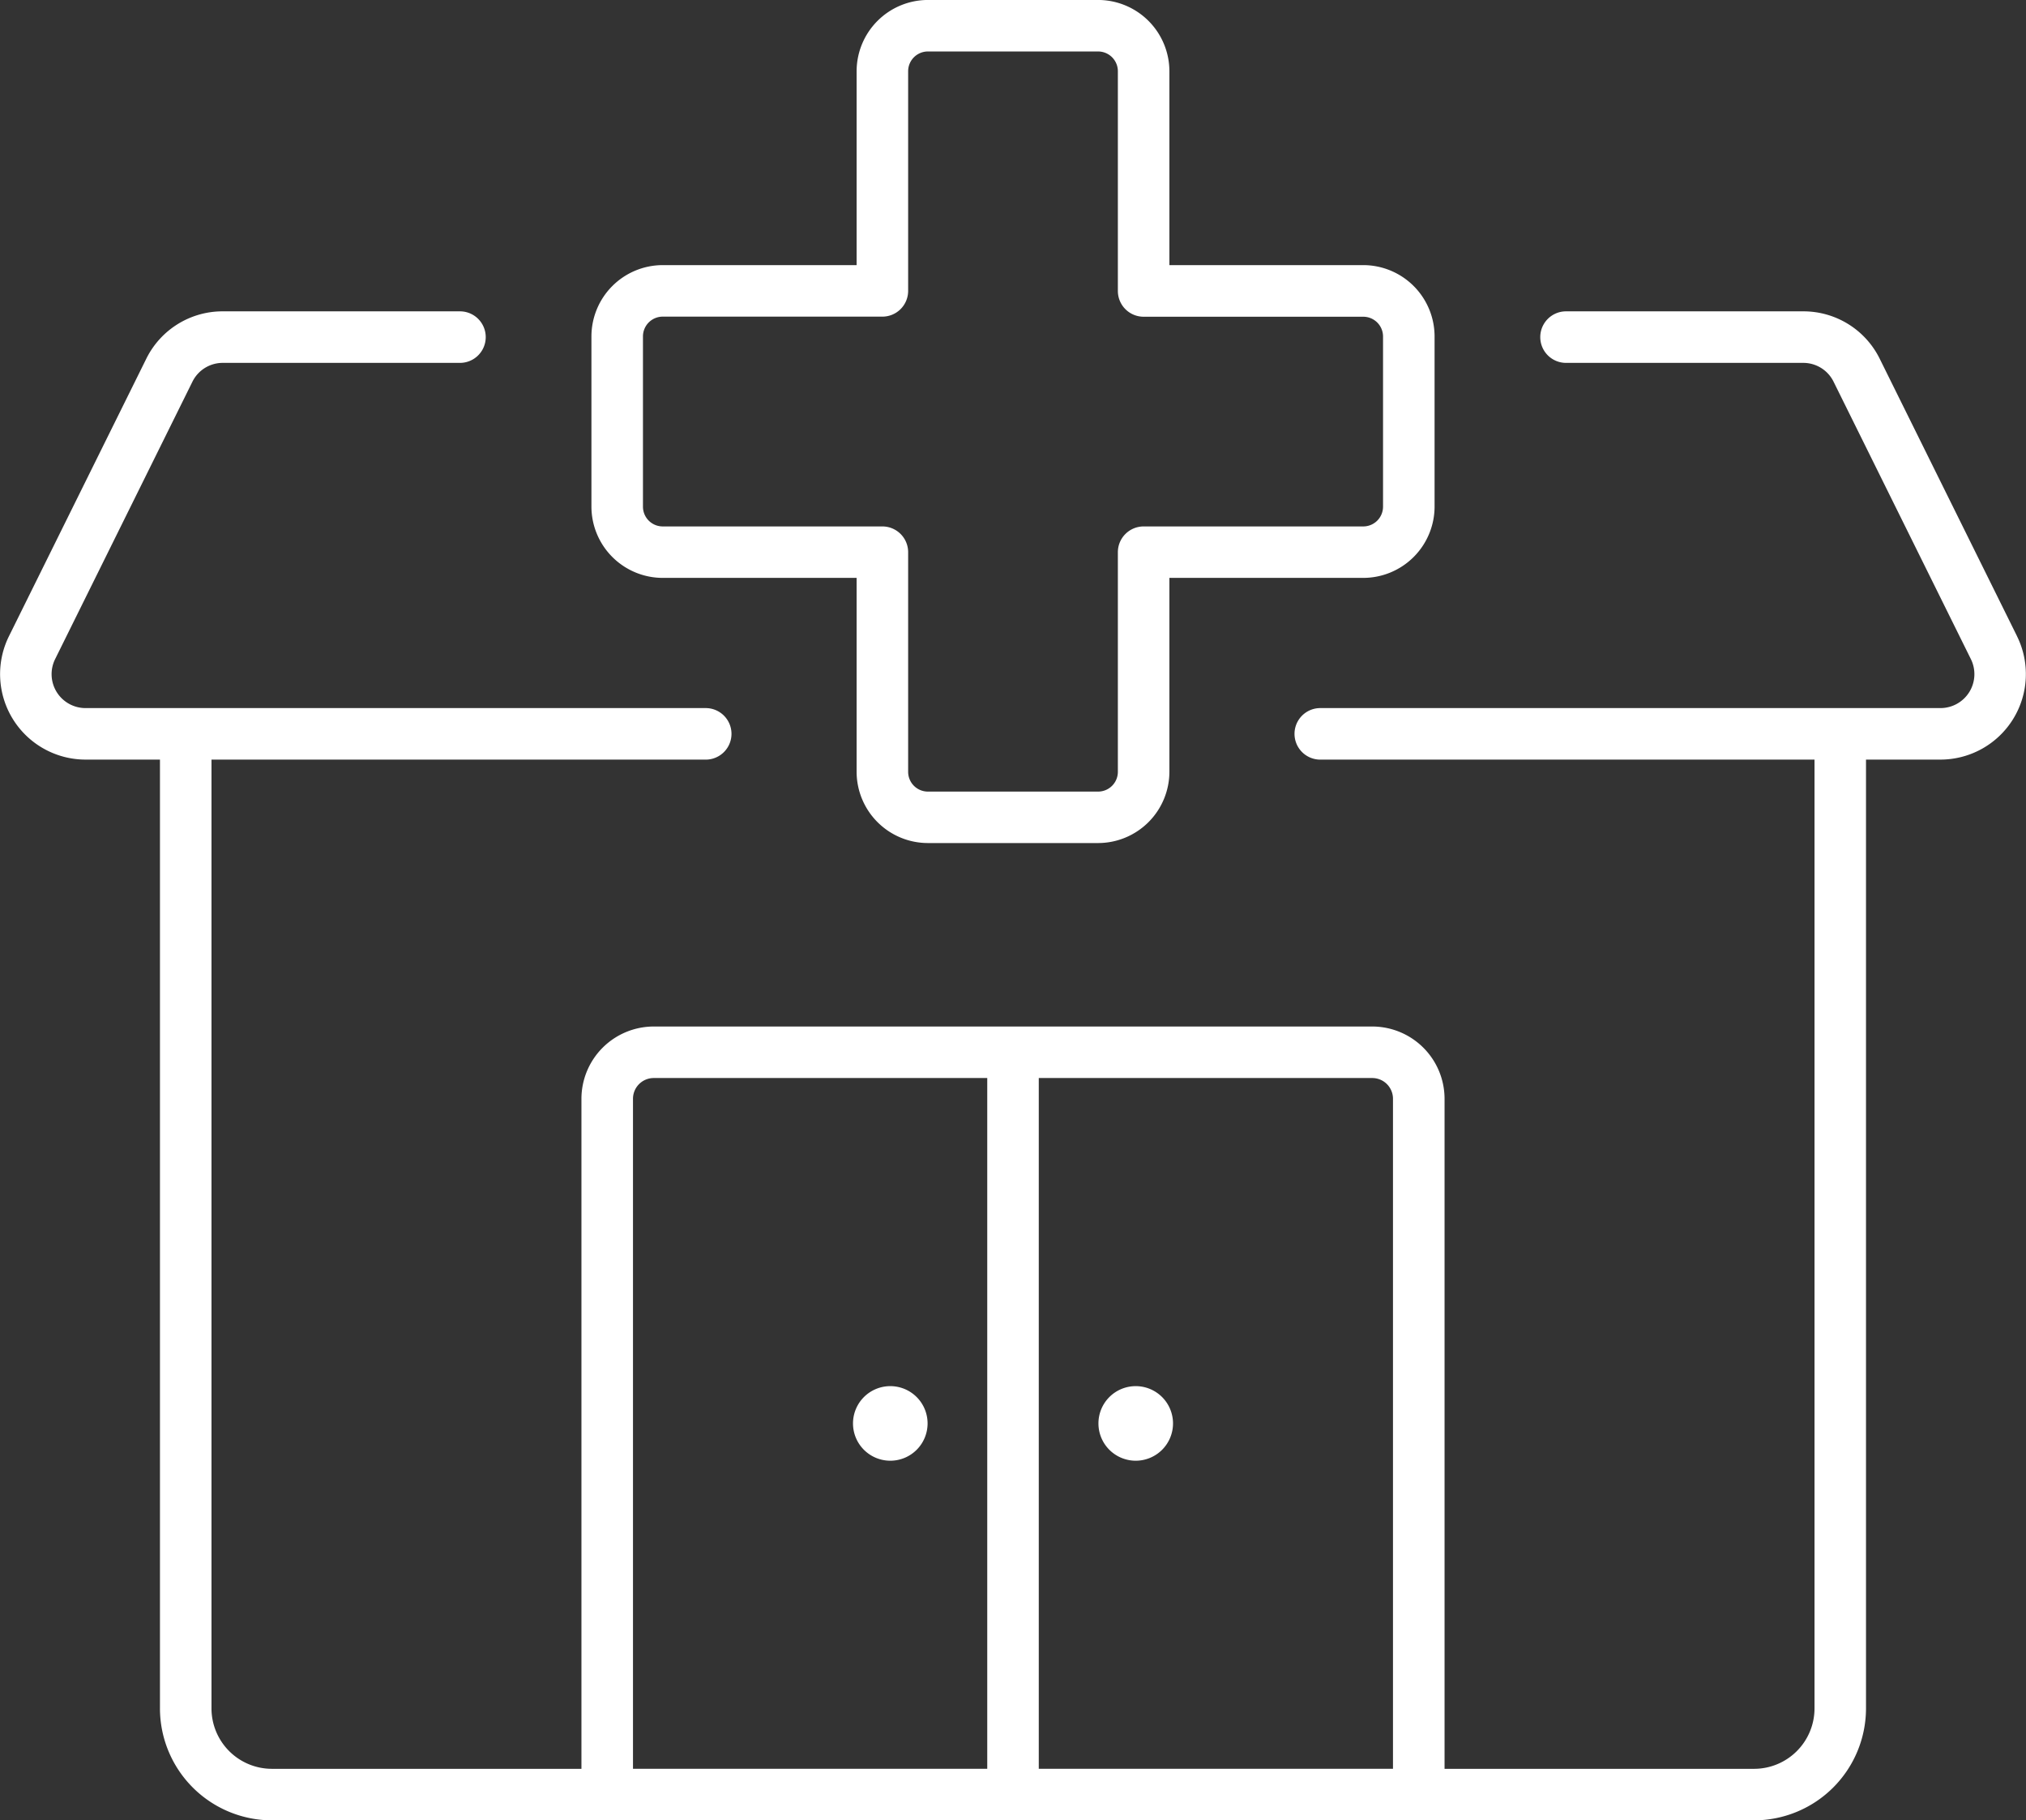 <svg xmlns="http://www.w3.org/2000/svg" width="166.63" height="149.729" viewBox="0 0 166.63 149.729">
  <rect x="0" y="0" width="166.63" height="149.729" fill="#333333" stroke="none"/>
  <g id="Group_666" data-name="Group 666" transform="translate(-7352.139 -1453.467)">
    <path id="Path_469" data-name="Path 469" d="M7641.092,1501h15.949v15.945a5.871,5.871,0,0,0,5.861,5.865h14a5.872,5.872,0,0,0,5.864-5.865V1501h15.945a5.872,5.872,0,0,0,5.865-5.865v-14a5.871,5.871,0,0,0-5.865-5.861h-15.945v-15.948a5.871,5.871,0,0,0-5.864-5.861h-14a5.87,5.87,0,0,0-5.861,5.861v15.948h-15.949a5.87,5.87,0,0,0-5.861,5.861v14A5.871,5.871,0,0,0,7641.092,1501Zm-1.623-19.866a1.626,1.626,0,0,1,1.623-1.623h18.068a2.119,2.119,0,0,0,2.119-2.119v-18.068a1.626,1.626,0,0,1,1.623-1.623h14a1.626,1.626,0,0,1,1.626,1.623V1477.4a2.119,2.119,0,0,0,2.119,2.119h18.064a1.626,1.626,0,0,1,1.626,1.623v14a1.627,1.627,0,0,1-1.626,1.626h-18.064a2.119,2.119,0,0,0-2.119,2.119v18.065a1.627,1.627,0,0,1-1.626,1.626h-14a1.626,1.626,0,0,1-1.623-1.626v-18.065a2.119,2.119,0,0,0-2.119-2.119h-18.068a1.626,1.626,0,0,1-1.623-1.626Z" transform="translate(-234.449)" fill="#fff"/>
    <path id="Path_470" data-name="Path 470" d="M7518.035,1629.232l-11.29-22.812a6.991,6.991,0,0,0-6.3-3.914h-19.506a2.119,2.119,0,0,0,0,4.239h19.506a2.774,2.774,0,0,1,2.5,1.553l11.29,22.812a2.791,2.791,0,0,1-2.5,4.029h-51.008a2.119,2.119,0,1,0,0,4.239h40.648v78.043a4.971,4.971,0,0,1-4.964,4.967h-25.463v-55.113a5.951,5.951,0,0,0-5.944-5.944h-59.1a5.951,5.951,0,0,0-5.944,5.944v55.113H7374.5a4.972,4.972,0,0,1-4.967-4.967v-78.043h40.648a2.119,2.119,0,0,0,0-4.239h-51.008a2.79,2.79,0,0,1-2.5-4.029l11.29-22.812a2.775,2.775,0,0,1,2.5-1.553h19.506a2.119,2.119,0,0,0,0-4.239h-19.506a6.99,6.99,0,0,0-6.3,3.914l-11.29,22.812a7.031,7.031,0,0,0,6.3,10.144h6.122v78.043a9.217,9.217,0,0,0,9.206,9.206H7496.41a9.216,9.216,0,0,0,9.2-9.206v-78.043h6.122a7.031,7.031,0,0,0,6.3-10.144ZM7404.2,1667.274a1.706,1.706,0,0,1,1.706-1.706h27.43v56.819H7404.2Zm33.374,55.113v-56.819H7465a1.706,1.706,0,0,1,1.706,1.706v55.113Z" transform="translate(0 -123.43)" fill="#fff"/>
    <path id="Path_471" data-name="Path 471" d="M7880.969,2117a3.067,3.067,0,1,0,3.067,3.067A3.068,3.068,0,0,0,7880.969,2117Z" transform="translate(-435.421 -549.519)" fill="#fff"/>
    <path id="Path_472" data-name="Path 472" d="M7763.494,2117a3.067,3.067,0,1,0,3.068,3.067A3.067,3.067,0,0,0,7763.494,2117Z" transform="translate(-338.133 -549.519)" fill="#fff"/>
  </g>
</svg>
